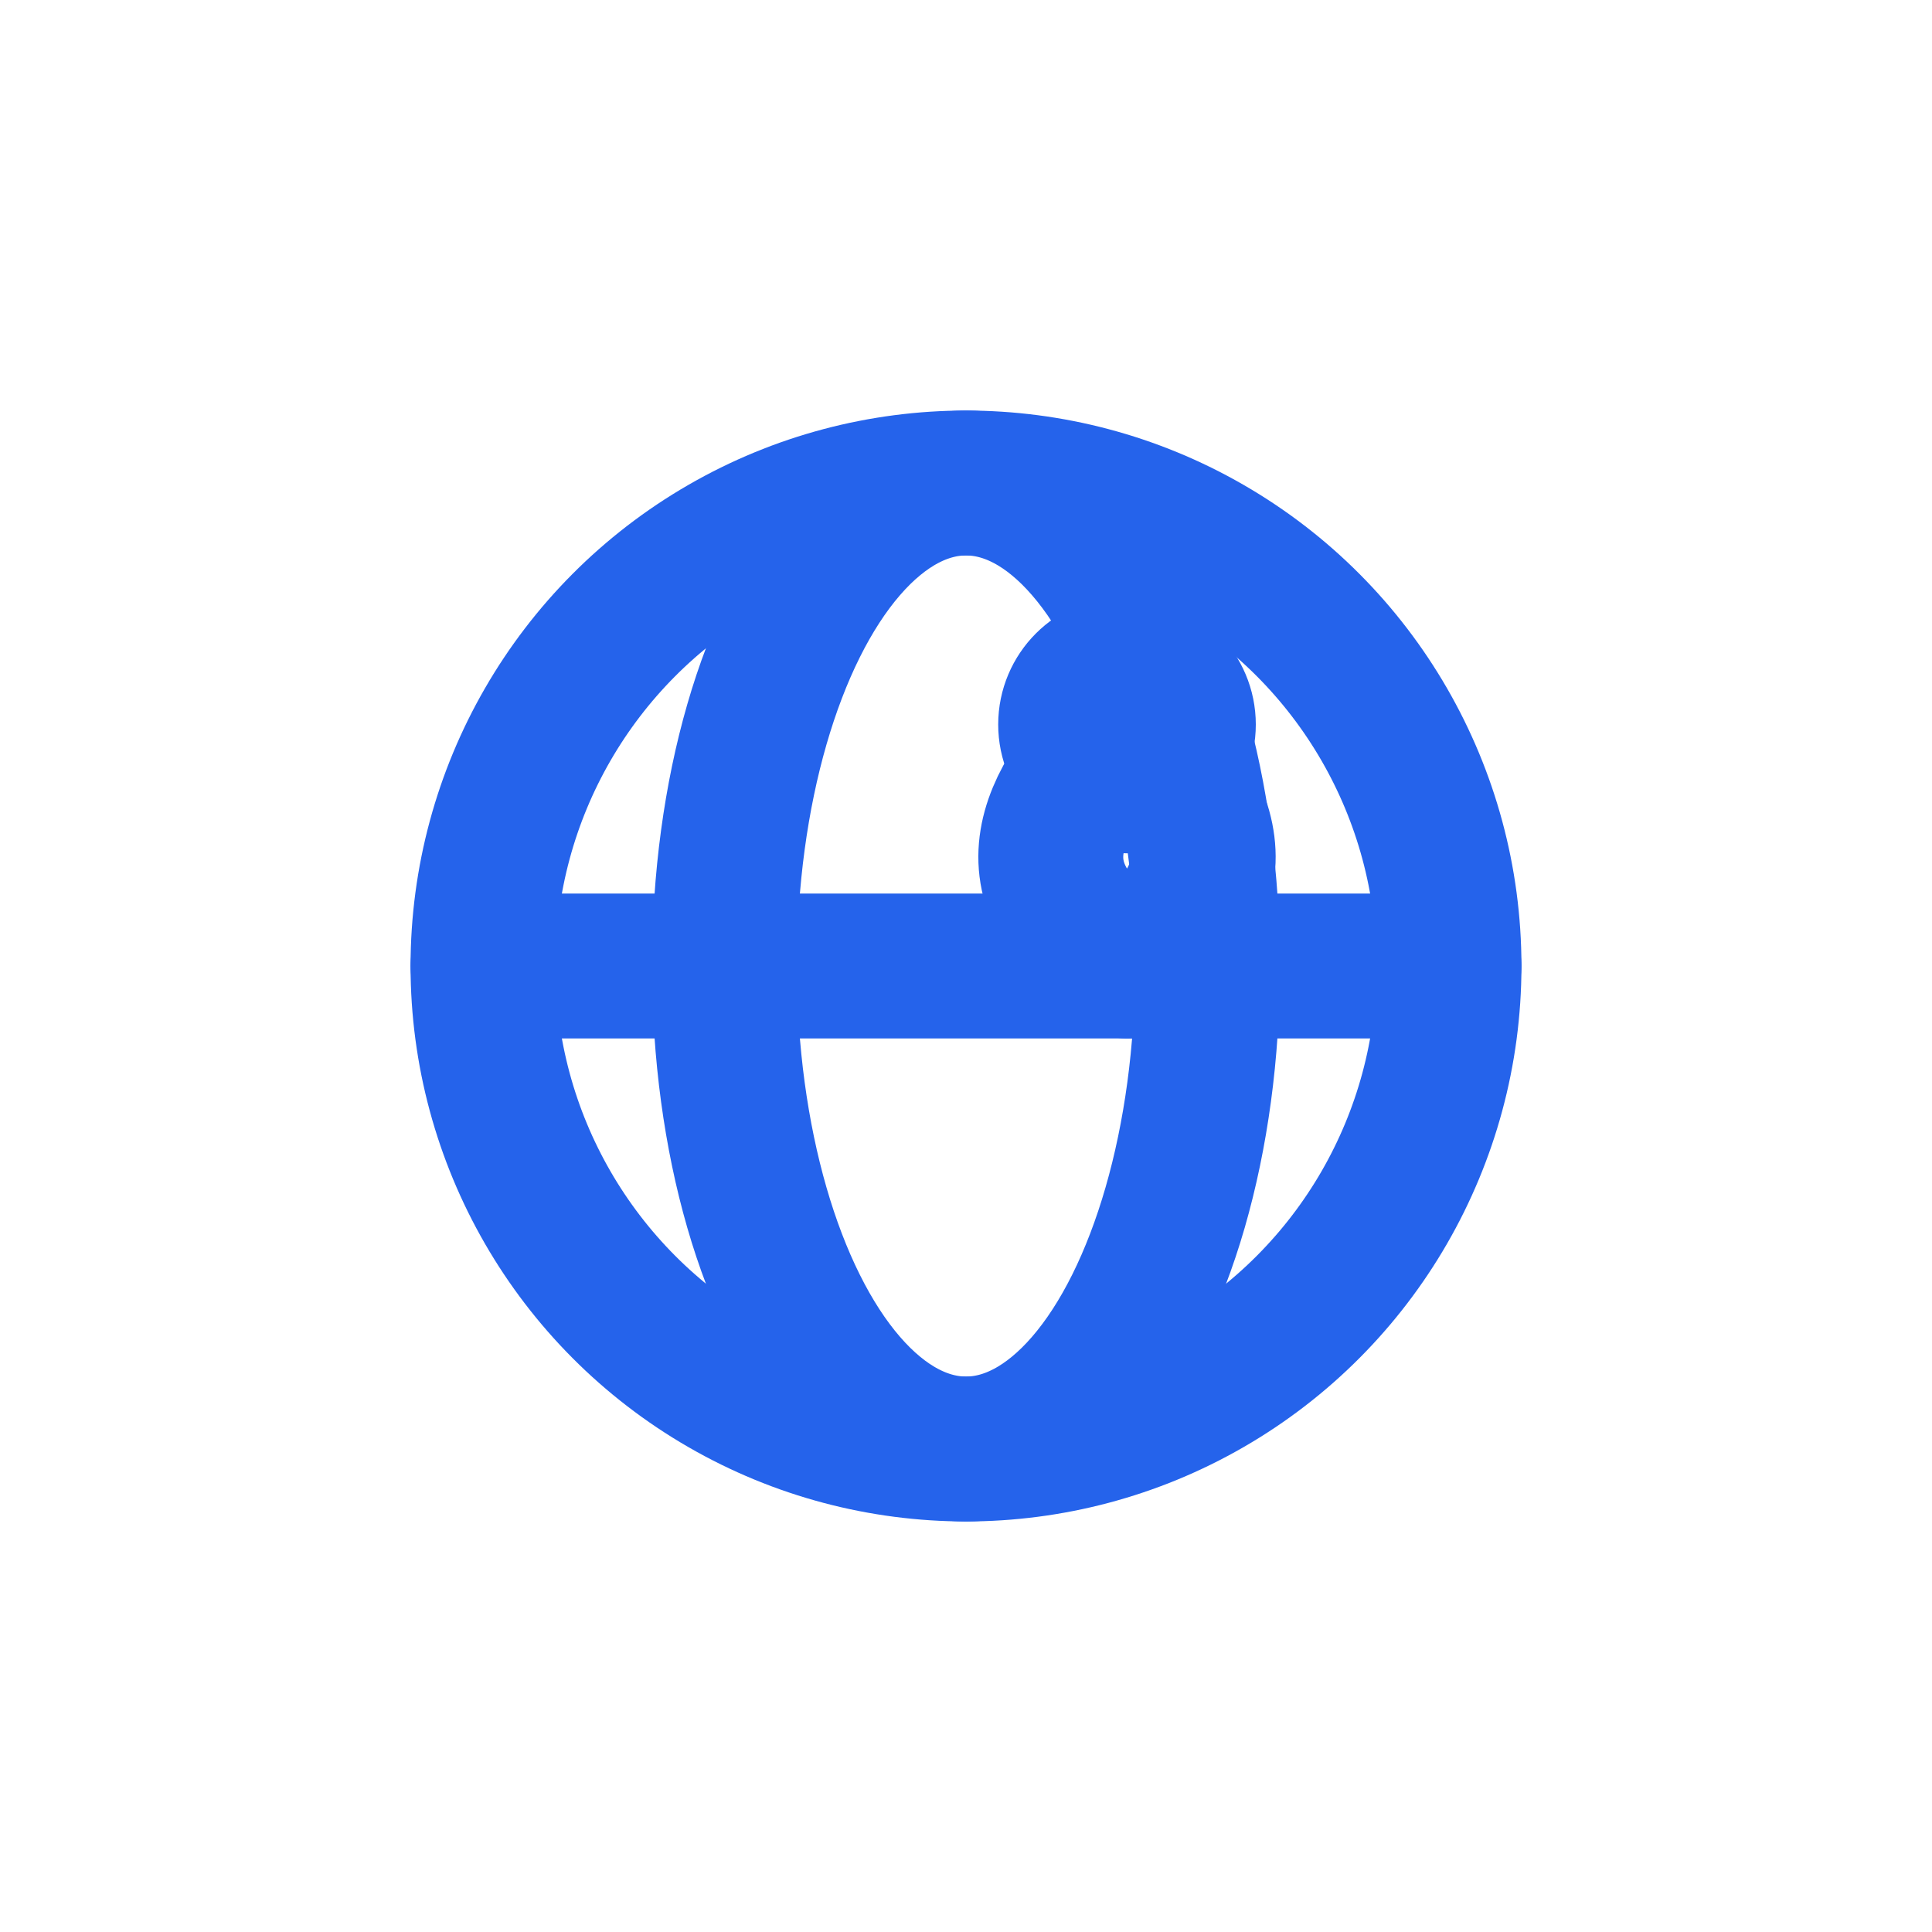 <svg width="40" height="40" viewBox="0 0 24 24"
 xmlns="http://www.w3.org/2000/svg" fill="none"
 stroke="#2563EB" stroke-width="1.8" stroke-linecap="round" stroke-linejoin="round">
  <circle cx="12" cy="12" r="6"/>
  <ellipse cx="12" cy="12" rx="3" ry="6"/>
  <line x1="6" y1="12" x2="18" y2="12"/>
  <path d="M14 9C13 10 12.5 11 14 12C15.5 11 15 10 14 9Z"/>
  <circle cx="14" cy="9" r="0.7"/>
</svg>
